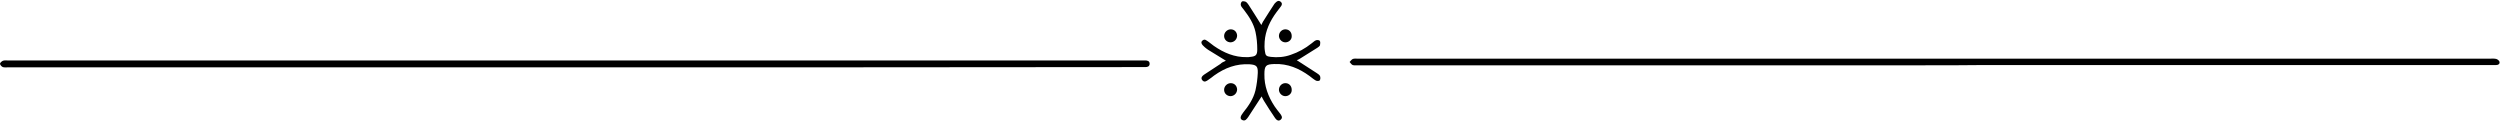 <?xml version="1.0" encoding="UTF-8"?>
<!DOCTYPE svg PUBLIC '-//W3C//DTD SVG 1.0//EN'
          'http://www.w3.org/TR/2001/REC-SVG-20010904/DTD/svg10.dtd'>
<svg height="47.7" preserveAspectRatio="xMidYMid meet" version="1.0" viewBox="10.0 452.9 980.1 47.7" width="980.1" xmlns="http://www.w3.org/2000/svg" xmlns:xlink="http://www.w3.org/1999/xlink" zoomAndPan="magnify"
><g id="change1_1"
  ><path d="M235.3,479.3c-74,0-148.1,0-222.1,0c-0.7,0-1.5,0.1-2.1-0.1c-0.5-0.2-1.1-0.9-1.1-1.3c0-0.4,0.7-1,1.2-1.2 c0.6-0.2,1.3-0.1,1.9-0.1c53.9,0,107.8,0,161.7,0c93.9,0,187.7,0,281.6,0c0.9,0,1.8,0,2.6,0c0.8,0,1.7,0.2,1.7,1.3 c0,1-0.8,1.3-1.6,1.3c-0.7,0-1.4,0-2.2,0C383.1,479.3,309.2,479.3,235.3,479.3z"
    /><path d="M764.6,478.5c-74.1,0-148.2,0-222.4,0c-0.6,0-1.3,0.1-1.9-0.1c-0.5-0.2-0.8-0.8-1.2-1.2c0.4-0.4,0.8-1,1.3-1.2 c0.6-0.2,1.3-0.1,1.9-0.1c73.1,0,146.2,0,219.2,0c74.8,0,149.7,0,224.5,0c0.9,0,1.8-0.1,2.6,0.1c0.5,0.1,1.2,0.7,1.3,1.1 c0.2,0.9-0.5,1.3-1.3,1.3c-0.7,0-1.4,0-2.2,0c-66.2,0-132.4,0-198.6,0C780.1,478.5,772.3,478.5,764.6,478.5z"
    /><path d="M490.6,476.7c-2.5-1.5-4.7-2.9-7-4.3c-0.5-0.3-0.9-0.7-1.3-1c-1.3-1.1-1.6-1.9-1-2.5c1-1,1.7-0.1,2.5,0.4 c0.7,0.5,1.4,1.1,2.1,1.6c3.9,2.7,8.1,4.5,12.9,4.4c0.5,0,1,0,1.4-0.1c2.1-0.2,2.7-0.7,2.7-2.9c0-2.3-0.2-4.6-0.7-6.9 c-0.7-3.2-2.5-6-4.5-8.6c-0.4-0.6-1-1.1-1.2-1.7c-0.2-0.5,0-1.3,0.4-1.6c0.2-0.2,1-0.1,1.5,0.1c0.5,0.3,0.8,0.8,1.1,1.2 c1.7,2.6,3.3,5.2,5,7.9c0.3-0.5,0.5-1.2,0.9-1.7c1.4-2.2,2.7-4.3,4.1-6.4c0.1-0.2,0.3-0.4,0.5-0.6c0.6-0.6,1.2-1.1,2.1-0.4 c0.7,0.6,0.5,1.3,0,1.9c-0.5,0.7-1.1,1.4-1.6,2.1c-2.6,3.5-4.4,7.3-4.7,11.6c-0.1,1.3-0.1,2.6,0.1,3.8c0.2,1.7,0.6,2,2.3,2.2 c2.7,0.3,5.3,0.1,7.8-0.8c3-1,5.7-2.5,8.2-4.5c0.6-0.4,1.1-1,1.7-1.2c0.4-0.2,1.3-0.1,1.5,0.2c0.3,0.4,0.2,1.2,0.1,1.7 c-0.1,0.4-0.6,0.7-1,1c-2.2,1.4-4.4,2.8-6.7,4.2c-0.4,0.3-0.9,0.5-1.4,0.7c2.7,1.7,5.3,3.4,7.9,5.1c0.5,0.3,1,0.7,1.2,1.1 c0.2,0.5,0.2,1.3-0.1,1.7c-0.2,0.3-1.1,0.3-1.5,0.1c-0.9-0.5-1.7-1.2-2.5-1.8c-4.1-3-8.6-4.9-13.8-4.7c-3.3,0.1-3.9,0.6-3.9,4 c-0.1,4.6,1.5,8.8,4,12.6c0.7,1,1.4,1.9,2.2,2.9c0.5,0.7,1.1,1.5,0.2,2.3c-0.9,0.8-1.7,0.1-2.2-0.6c-1.5-2.2-3-4.5-4.4-6.8 c-0.4-0.6-0.6-1.2-0.9-1.7c-1.8,2.7-3.5,5.4-5.2,8c-0.6,0.8-1.2,1.9-2.5,1.2c-0.8-0.5-0.7-1.4,0.5-2.9c2.1-2.6,4-5.4,4.8-8.7 c0.5-2.2,0.8-4.6,0.9-6.8c0.1-2.7-0.6-3.2-3.2-3.4c-5.2-0.3-9.7,1.4-13.9,4.4c-0.8,0.6-1.5,1.2-2.3,1.7c-0.7,0.5-1.5,1.1-2.3,0.2 c-0.8-0.9-0.1-1.7,0.6-2.2c2.1-1.4,4.2-2.8,6.4-4.2C489,477.4,489.7,477.1,490.6,476.7z"
    /><path d="M492.5,469.5c-1.5,0-2.6-1.1-2.6-2.5c0-1.4,1.2-2.6,2.6-2.6c1.4,0,2.4,1,2.5,2.4C495,468.3,493.9,469.4,492.5,469.5z"
    /><path d="M513.9,469.5c-1.4,0-2.6-1.3-2.5-2.7c0.1-1.4,1.3-2.5,2.7-2.4c1.4,0.1,2.3,1.2,2.3,2.6 C516.5,468.4,515.3,469.5,513.9,469.5z"
    /><path d="M492.5,490.6c-1.5,0-2.6-1.1-2.6-2.5c0-1.4,1.2-2.6,2.6-2.6c1.4,0,2.4,1,2.5,2.4C495,489.4,493.9,490.5,492.5,490.6z"
    /><path d="M513.9,490.6c-1.4,0-2.6-1.3-2.5-2.7c0.1-1.4,1.3-2.5,2.7-2.4c1.4,0.1,2.3,1.2,2.3,2.6 C516.5,489.5,515.3,490.6,513.9,490.6z"
  /></g
></svg
>
